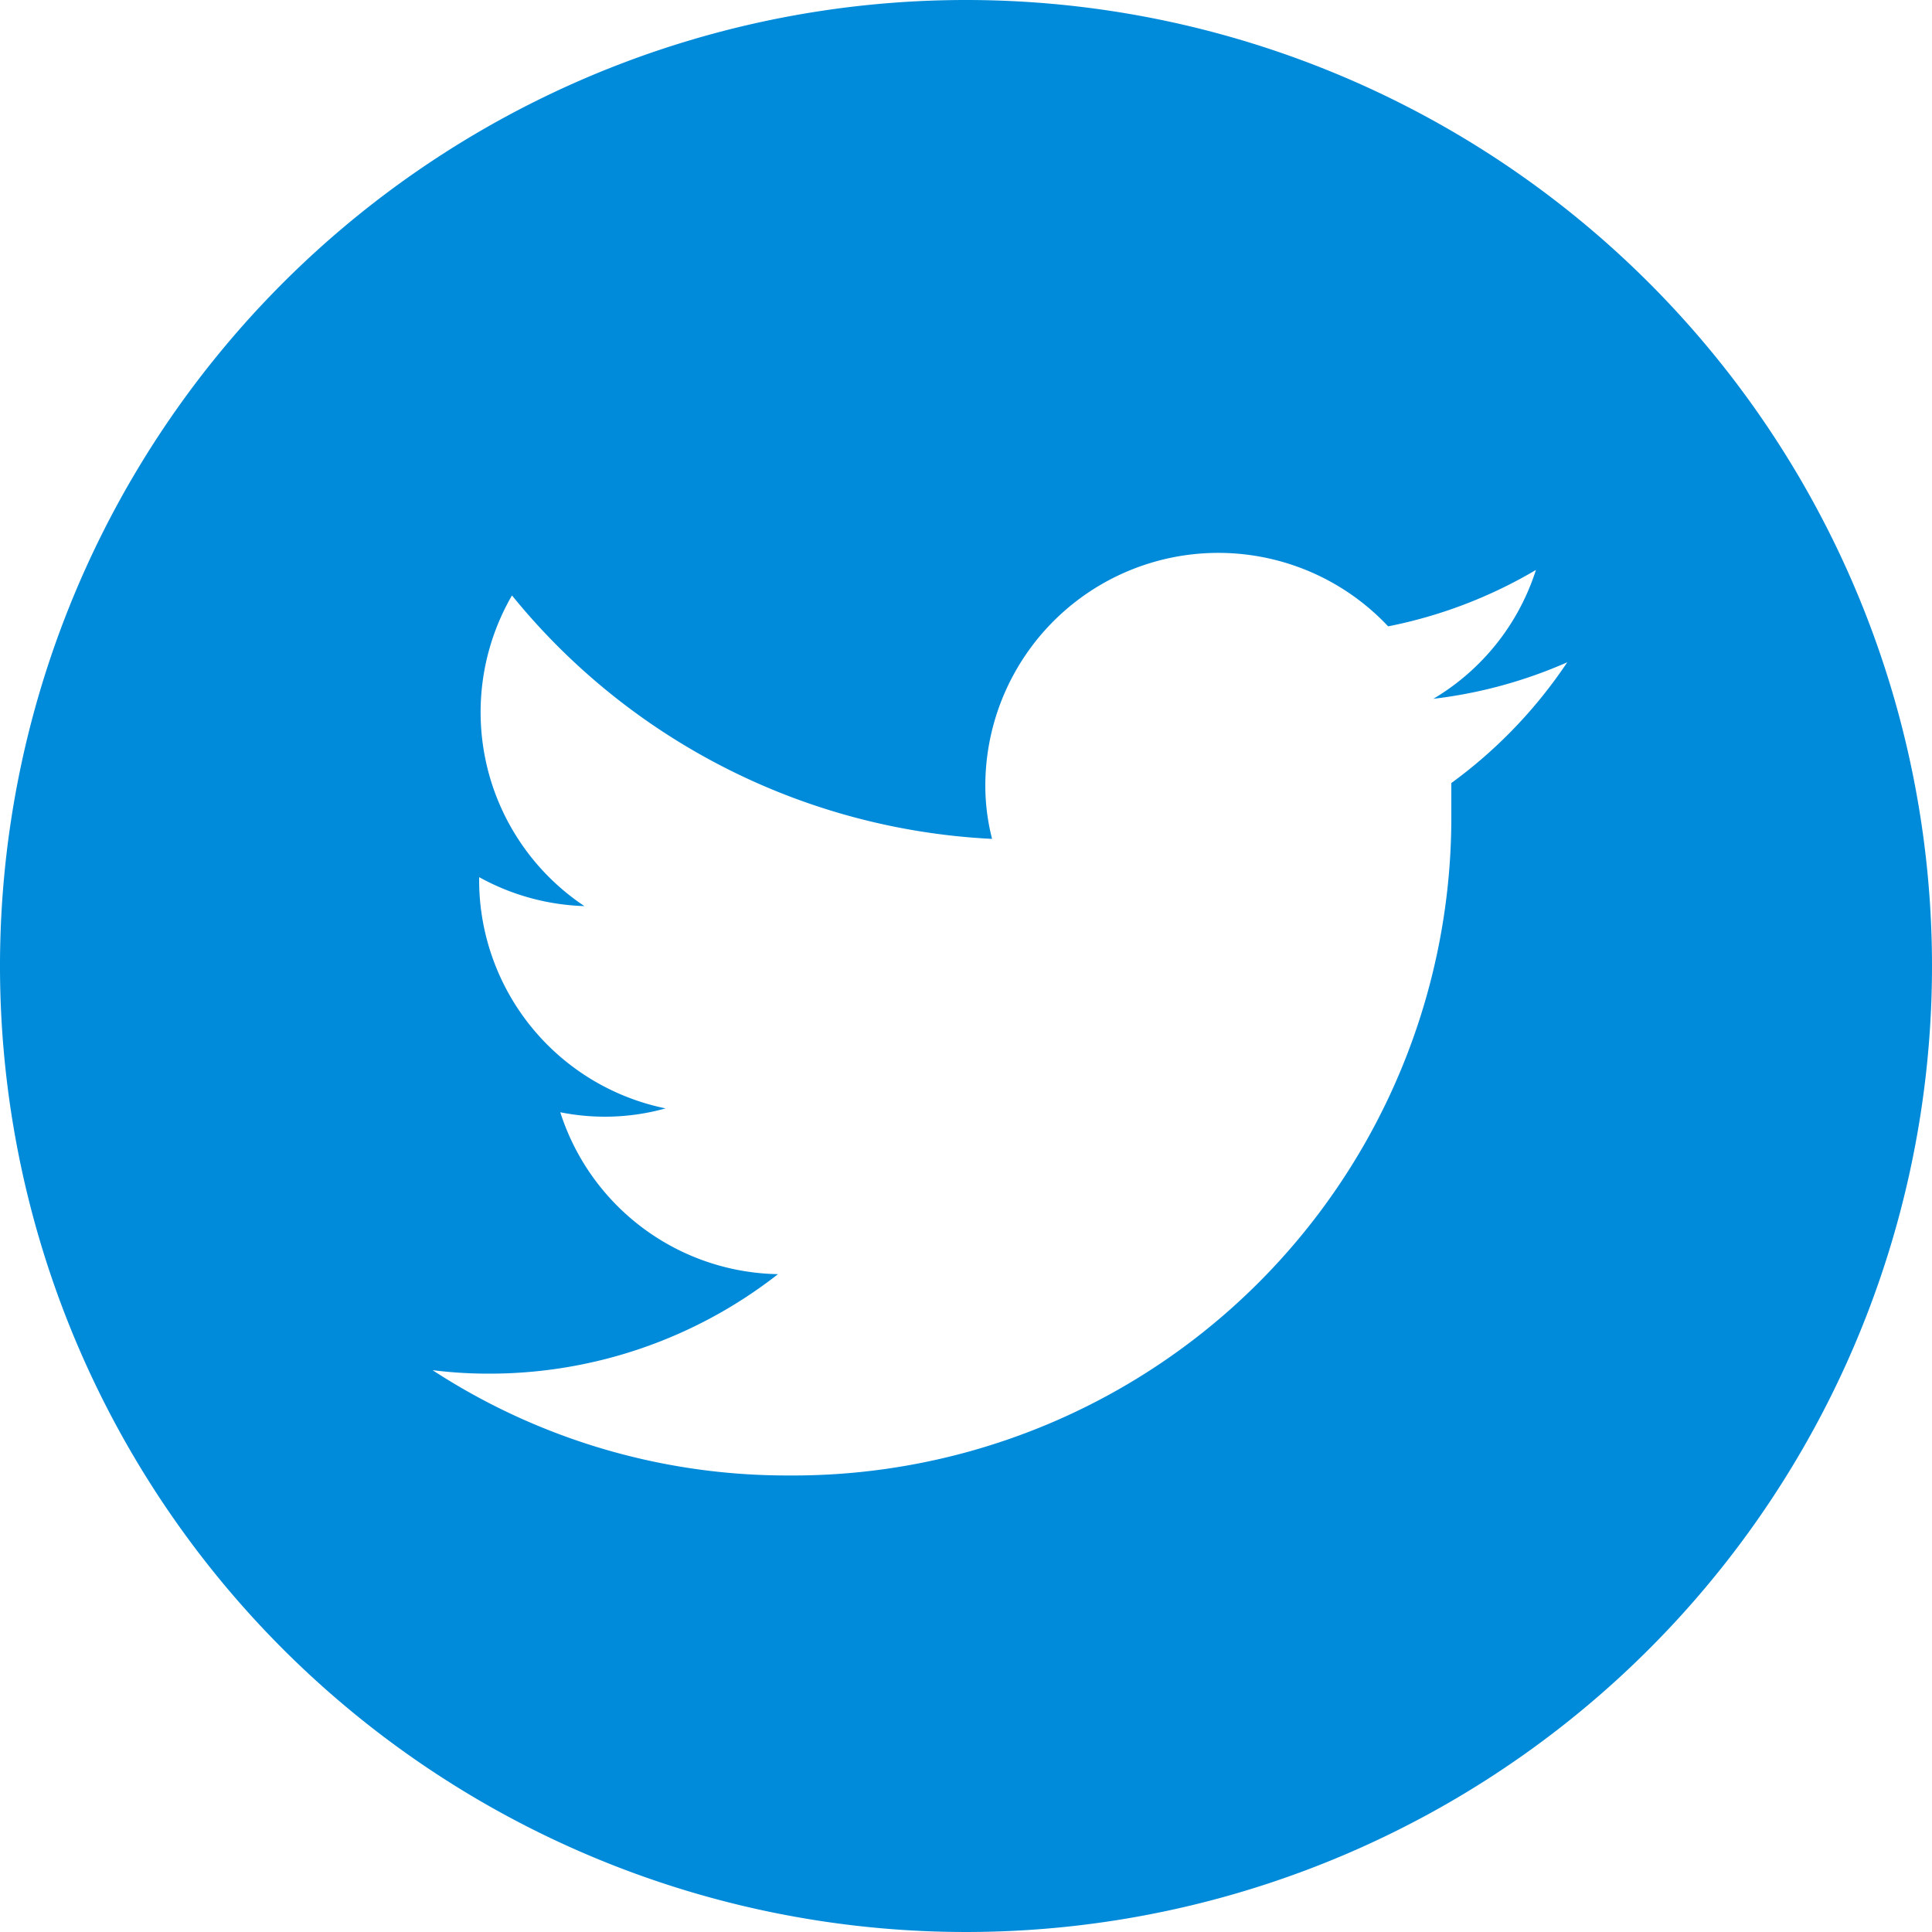 <svg id="Laag_1" data-name="Laag 1" xmlns="http://www.w3.org/2000/svg" viewBox="0 0 100 100"><defs><style>.cls-1{fill:#008bda;fill-rule:evenodd;}</style></defs><g id="Group_12" data-name="Group 12"><g id="Group_11" data-name="Group 11"><path id="Path_59" data-name="Path 59" class="cls-1" d="M50,0a50,50,0,1,0,50,50h0A50,50,0,0,0,50,0M75.12,40.52c0,.5,0,1,0,1.55a34.07,34.07,0,0,1-33.84,34.3h-.46a33.59,33.59,0,0,1-18.43-5.45,23.2,23.2,0,0,0,2.88.18,24.23,24.23,0,0,0,15-5.15A12.05,12.05,0,0,1,29,57.57a11.69,11.69,0,0,0,5.45-.2A12.07,12.07,0,0,1,24.8,45.55V45.4a12,12,0,0,0,5.45,1.5A12.06,12.06,0,0,1,26.5,30.82a34.17,34.17,0,0,0,24.85,12.6A11.06,11.06,0,0,1,51,40.67a12.06,12.06,0,0,1,20.85-8.25,24.29,24.29,0,0,0,7.65-2.92,12,12,0,0,1-5.31,6.67,24.17,24.17,0,0,0,6.93-1.89,24.7,24.7,0,0,1-6,6.25"/></g></g></svg>